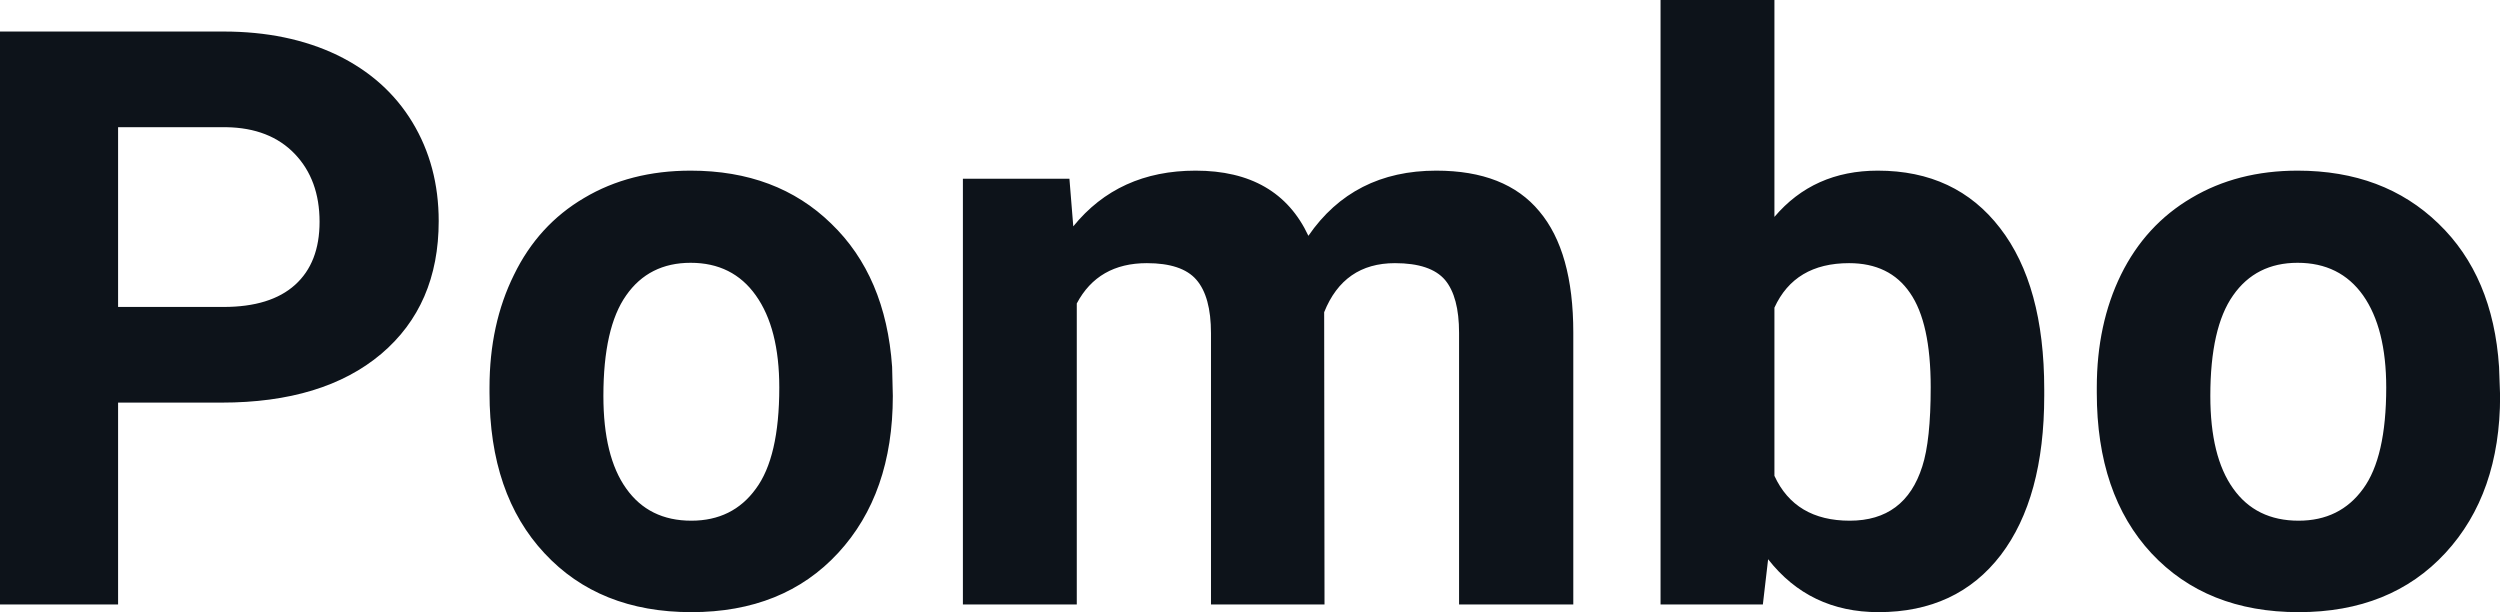 <svg fill="#0D131A" viewBox="0 0 71.347 17.475" height="100%" width="100%" xmlns="http://www.w3.org/2000/svg"><path preserveAspectRatio="none" d="M6.32 11.49L3.37 11.49L3.37 17.25L0 17.25L0 0.90L6.38 0.90Q8.22 0.90 9.62 1.57Q11.02 2.25 11.77 3.49Q12.52 4.73 12.52 6.31L12.52 6.31Q12.52 8.71 10.88 10.10Q9.23 11.49 6.32 11.49L6.32 11.49ZM3.37 3.63L3.37 8.76L6.38 8.76Q7.72 8.76 8.42 8.13Q9.12 7.50 9.12 6.33L9.12 6.33Q9.12 5.13 8.41 4.39Q7.70 3.65 6.46 3.63L6.46 3.63L3.37 3.63ZM13.97 11.21L13.97 11.06Q13.97 9.25 14.67 7.84Q15.36 6.42 16.67 5.65Q17.98 4.87 19.71 4.87L19.71 4.87Q22.17 4.87 23.72 6.38Q25.28 7.88 25.46 10.47L25.46 10.47L25.48 11.30Q25.48 14.09 23.92 15.78Q22.36 17.47 19.73 17.47Q17.10 17.47 15.54 15.79Q13.97 14.11 13.97 11.21L13.97 11.21ZM17.22 11.30L17.22 11.30Q17.22 13.03 17.87 13.94Q18.52 14.86 19.73 14.86L19.73 14.86Q20.91 14.86 21.57 13.95Q22.24 13.05 22.24 11.06L22.24 11.06Q22.24 9.37 21.57 8.43Q20.91 7.50 19.71 7.50L19.71 7.50Q18.52 7.50 17.87 8.43Q17.22 9.35 17.22 11.30ZM27.48 5.10L30.52 5.10L30.63 6.46Q31.92 4.87 34.12 4.87L34.12 4.87Q36.47 4.87 37.34 6.73L37.34 6.73Q38.62 4.87 40.99 4.87L40.99 4.87Q42.97 4.87 43.93 6.03Q44.90 7.18 44.90 9.49L44.90 9.49L44.90 17.25L41.64 17.25L41.64 9.50Q41.64 8.47 41.24 7.99Q40.83 7.51 39.81 7.51L39.81 7.51Q38.35 7.51 37.79 8.91L37.79 8.91L37.80 17.25L34.56 17.25L34.56 9.51Q34.56 8.46 34.14 7.98Q33.73 7.51 32.73 7.51L32.73 7.51Q31.34 7.51 30.73 8.66L30.73 8.66L30.73 17.25L27.48 17.25L27.48 5.10ZM58.34 11.11L58.34 11.29Q58.34 14.21 57.10 15.84Q55.85 17.47 53.61 17.47L53.61 17.47Q51.64 17.47 50.46 15.96L50.46 15.96L50.31 17.25L47.39 17.25L47.39 0L50.64 0L50.64 6.19Q51.76 4.87 53.59 4.87L53.59 4.87Q55.82 4.87 57.08 6.51Q58.34 8.14 58.34 11.11L58.34 11.11ZM55.10 11.05L55.10 11.05Q55.10 9.21 54.51 8.36Q53.93 7.51 52.77 7.51L52.77 7.51Q51.22 7.51 50.64 8.78L50.64 8.78L50.64 13.58Q51.23 14.86 52.79 14.86L52.79 14.86Q54.37 14.86 54.86 13.31L54.86 13.31Q55.10 12.57 55.10 11.05ZM59.84 11.21L59.84 11.06Q59.84 9.25 60.53 7.84Q61.23 6.42 62.54 5.65Q63.85 4.87 65.57 4.87L65.57 4.87Q68.03 4.87 69.59 6.38Q71.15 7.88 71.32 10.47L71.32 10.47L71.35 11.30Q71.35 14.09 69.79 15.78Q68.23 17.47 65.60 17.47Q62.97 17.47 61.40 15.79Q59.84 14.11 59.84 11.21L59.84 11.21ZM63.08 11.30L63.08 11.30Q63.08 13.03 63.73 13.94Q64.38 14.86 65.60 14.86L65.60 14.86Q66.78 14.86 67.44 13.95Q68.10 13.05 68.10 11.06L68.10 11.06Q68.10 9.37 67.44 8.43Q66.78 7.50 65.57 7.50L65.57 7.50Q64.38 7.50 63.73 8.43Q63.08 9.35 63.08 11.30Z"></path></svg>